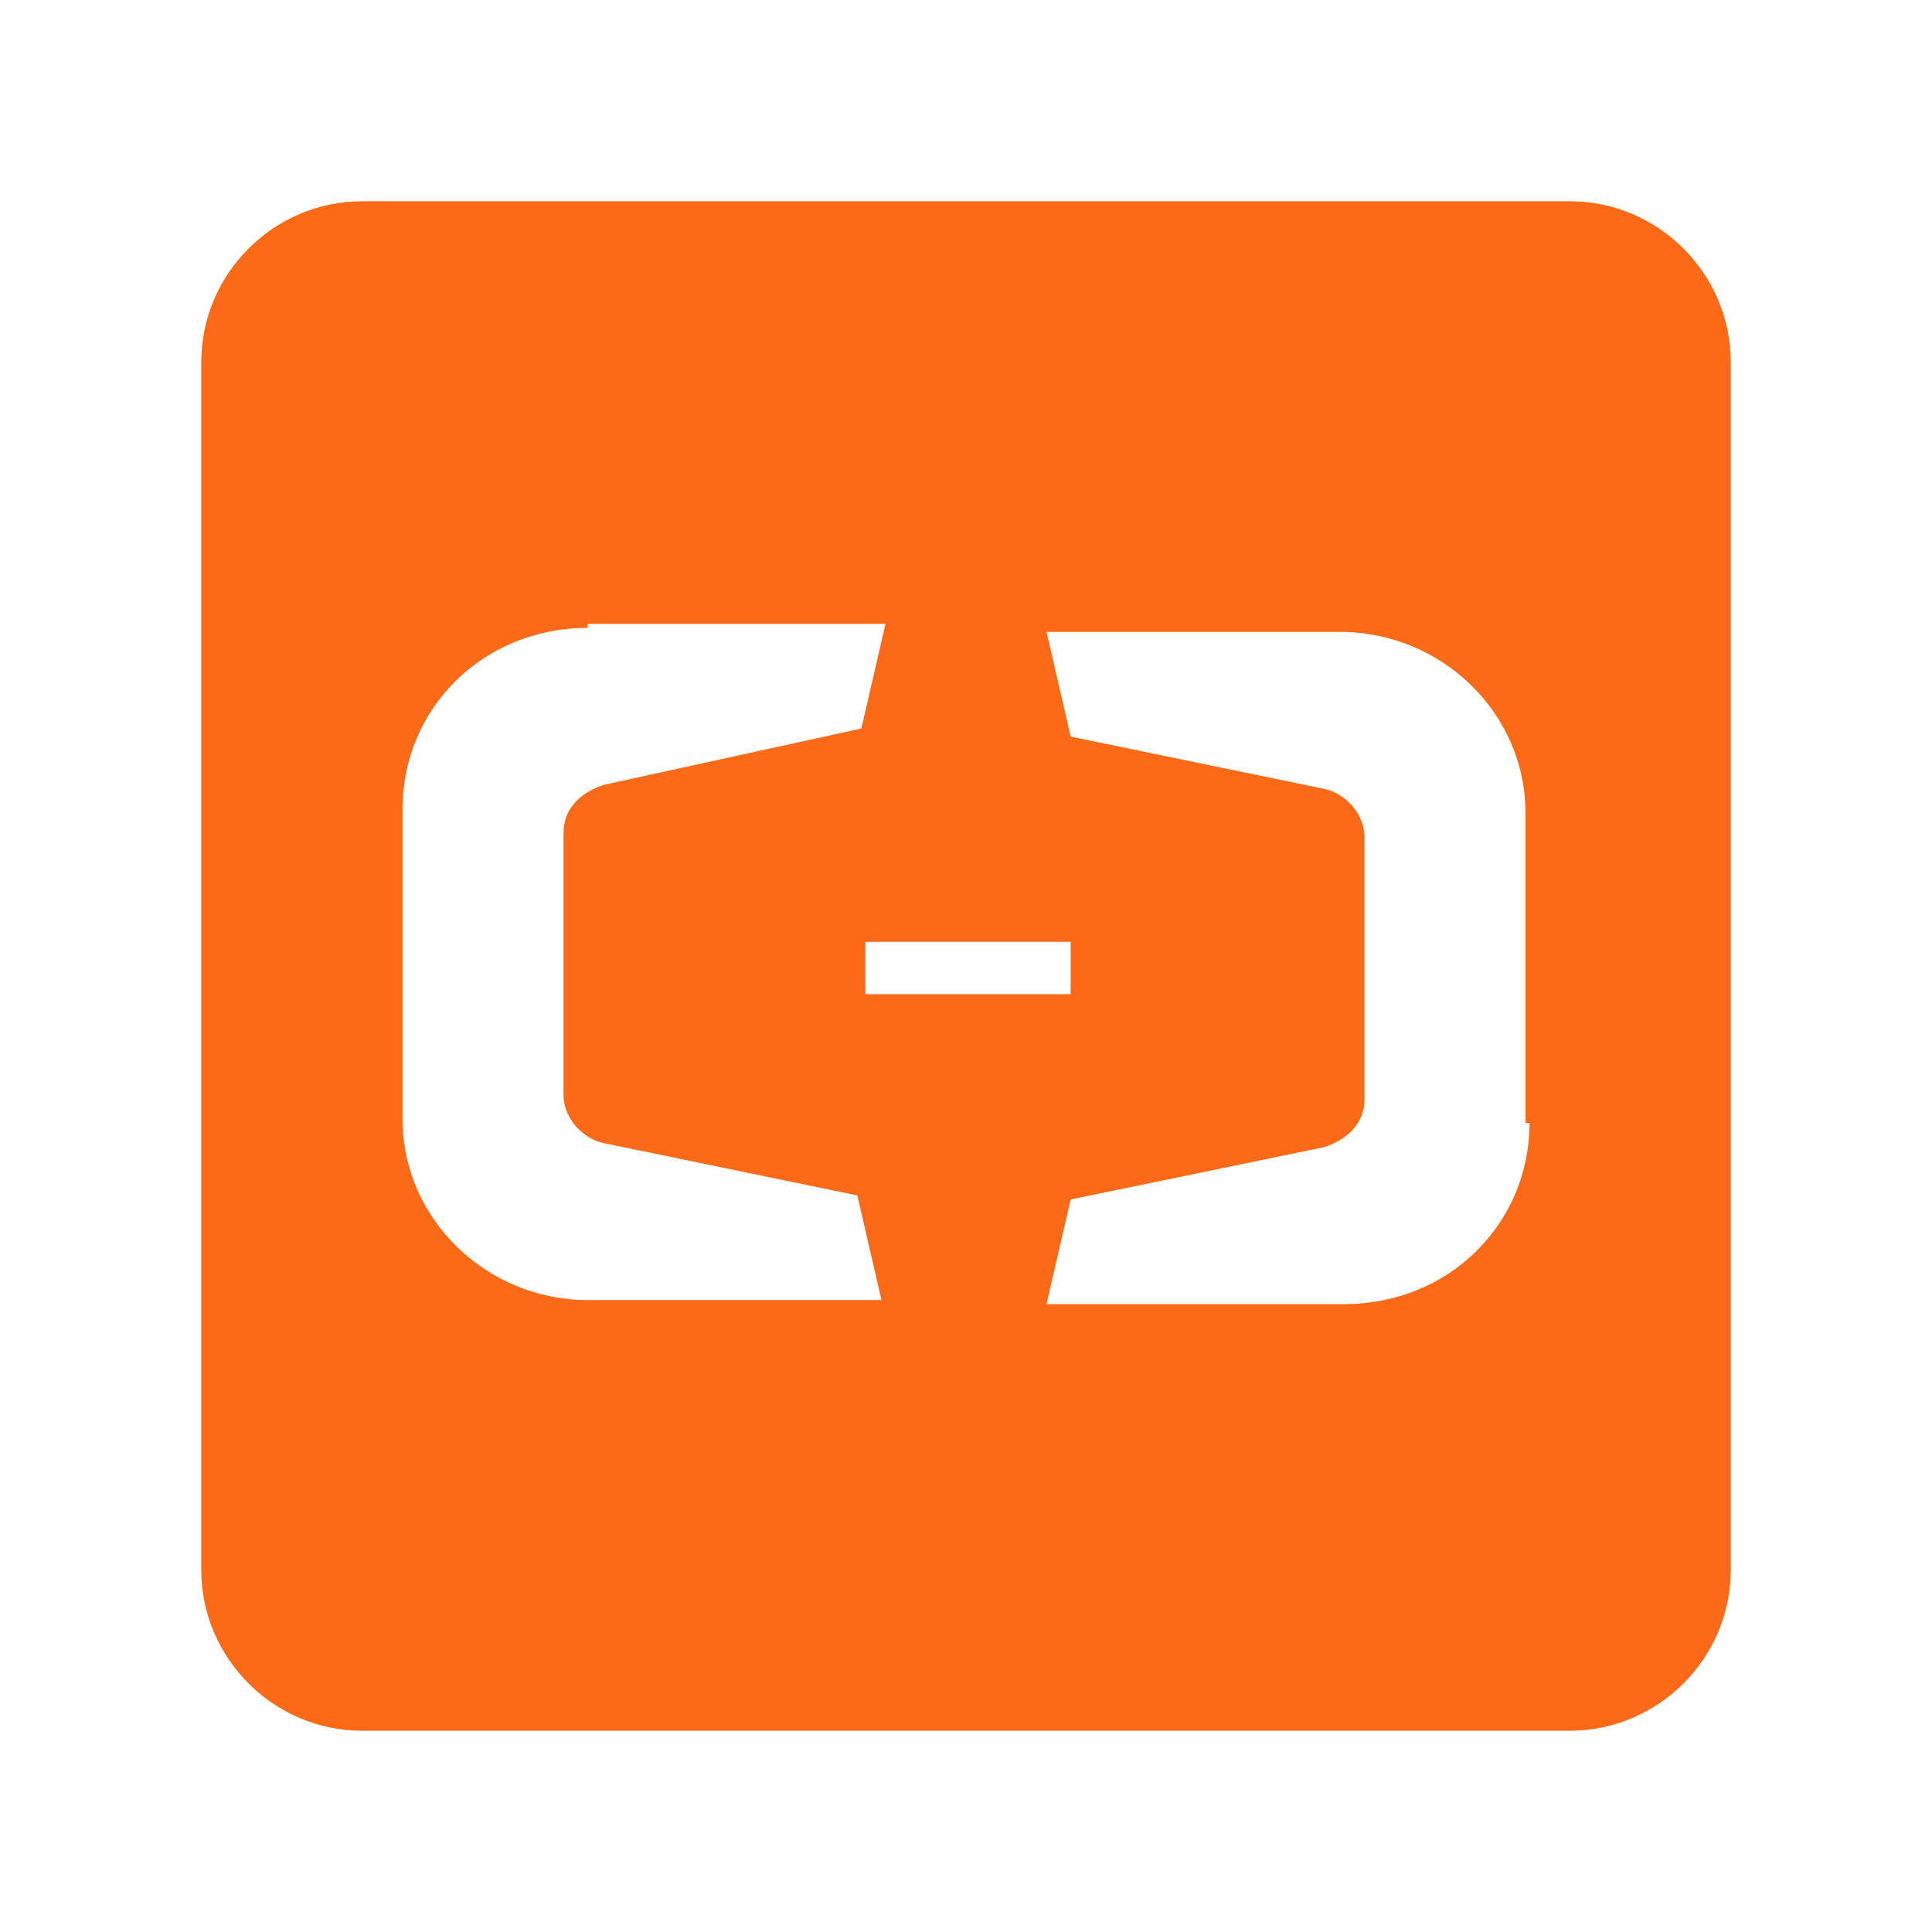 <?xml version="1.0" standalone="no"?><!DOCTYPE svg PUBLIC "-//W3C//DTD SVG 1.1//EN" "http://www.w3.org/Graphics/SVG/1.1/DTD/svg11.dtd"><svg t="1740628546092" class="icon" viewBox="0 0 1024 1024" version="1.1" xmlns="http://www.w3.org/2000/svg" p-id="16888" xmlns:xlink="http://www.w3.org/1999/xlink" width="200" height="200"><path d="M832 106.667H192C145.067 106.667 106.667 145.067 106.667 192v640c0 46.933 38.4 85.333 85.333 85.333h640c46.933 0 85.333-38.4 85.333-85.333V192c0-46.933-38.4-85.333-85.333-85.333zM311.467 689.067c-53.333 0-98.133-42.667-98.133-96v-164.267c0-53.333 42.667-96 98.133-96v-2.133H469.333l-12.8 55.467-136.533 29.867c-12.8 4.267-21.333 12.8-21.333 25.6v138.667c0 12.8 10.667 23.467 21.333 25.6l134.4 27.733 12.8 55.467h-155.733z m256-189.867v27.733h-108.8v-27.733h108.8zM810.667 595.2c0 53.333-42.667 96-98.133 96H554.667l12.8-55.467 134.4-27.733c12.8-4.267 21.333-12.8 21.333-25.6v-138.667c0-12.8-10.667-23.467-21.333-25.6l-134.4-27.733-12.8-55.467h155.733c53.333 0 98.133 42.667 98.133 96v164.267z" p-id="16889" fill="#FD6A17"></path></svg>